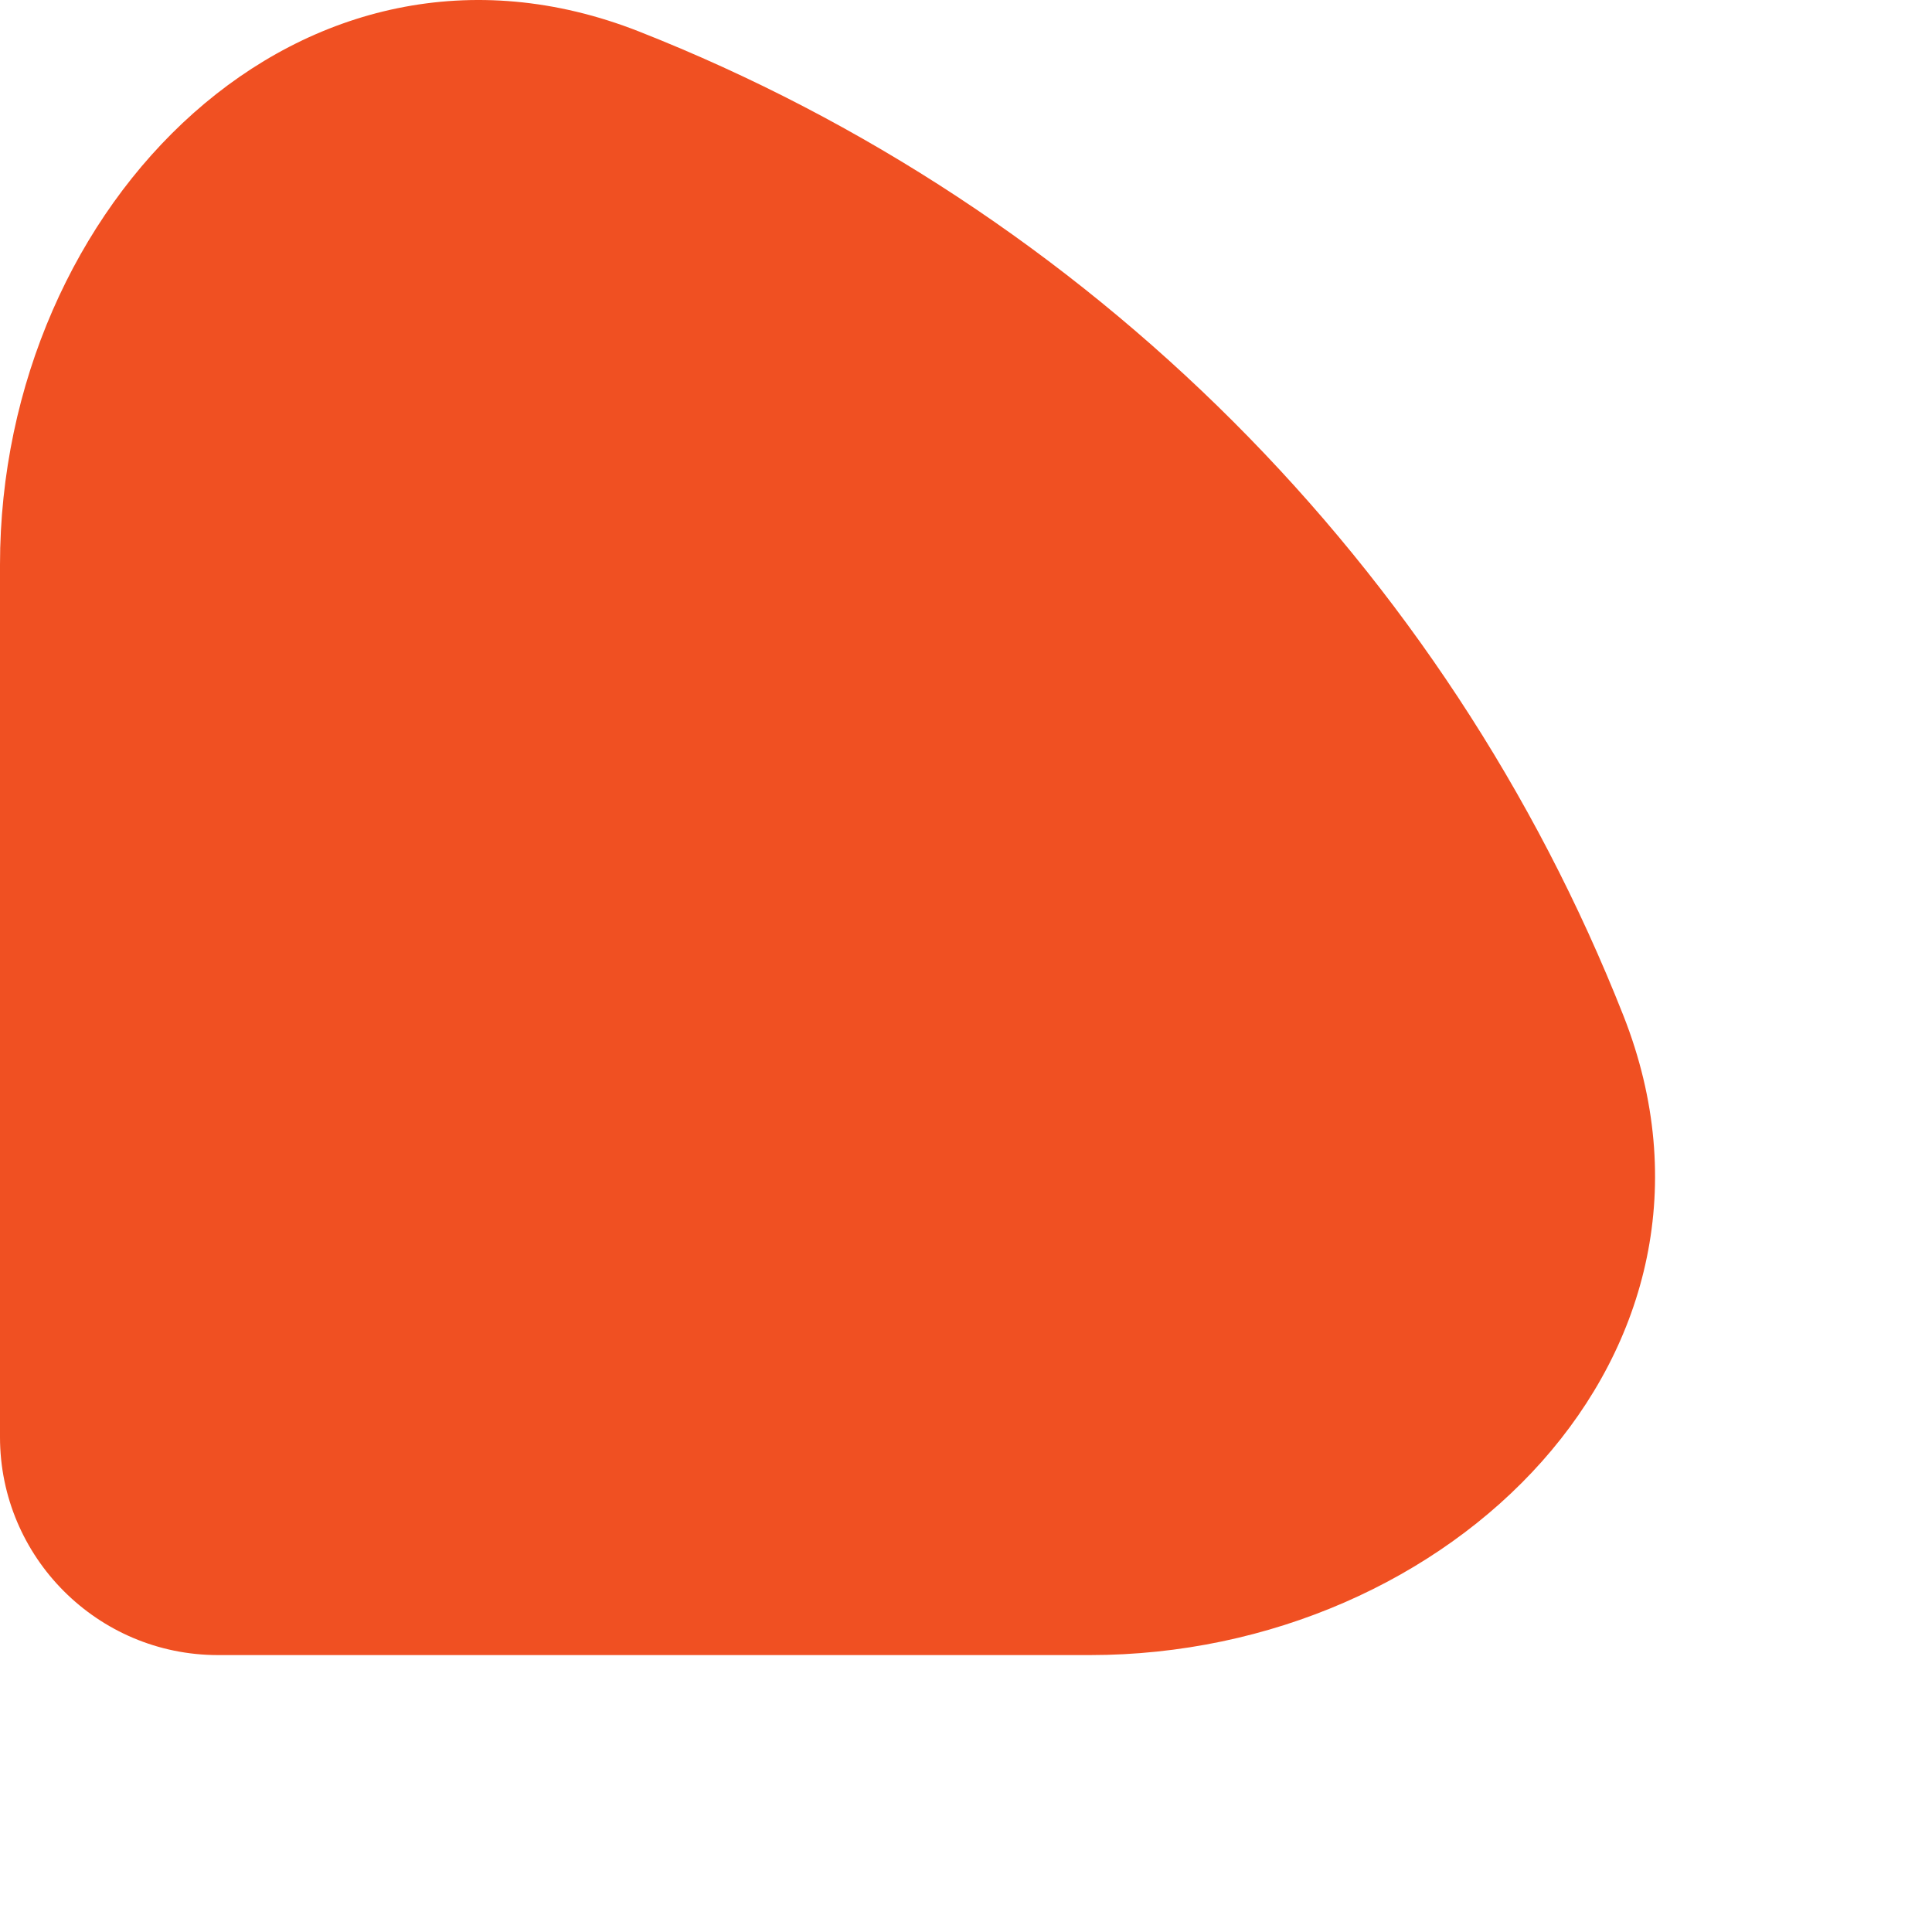 <?xml version="1.0" encoding="utf-8"?>
<svg xmlns="http://www.w3.org/2000/svg" fill="none" height="100%" overflow="visible" preserveAspectRatio="none" style="display: block;" viewBox="0 0 6 6" width="100%">
<path d="M5.042 3.155C4.492 1.76 3.38 0.648 1.985 0.098C0.941 -0.313 0 0.632 0 1.754V4.463C0 4.836 0.303 5.14 0.677 5.14H3.385C4.507 5.14 5.453 4.199 5.042 3.155Z" fill="#F05022" id="Vector"/>
</svg>